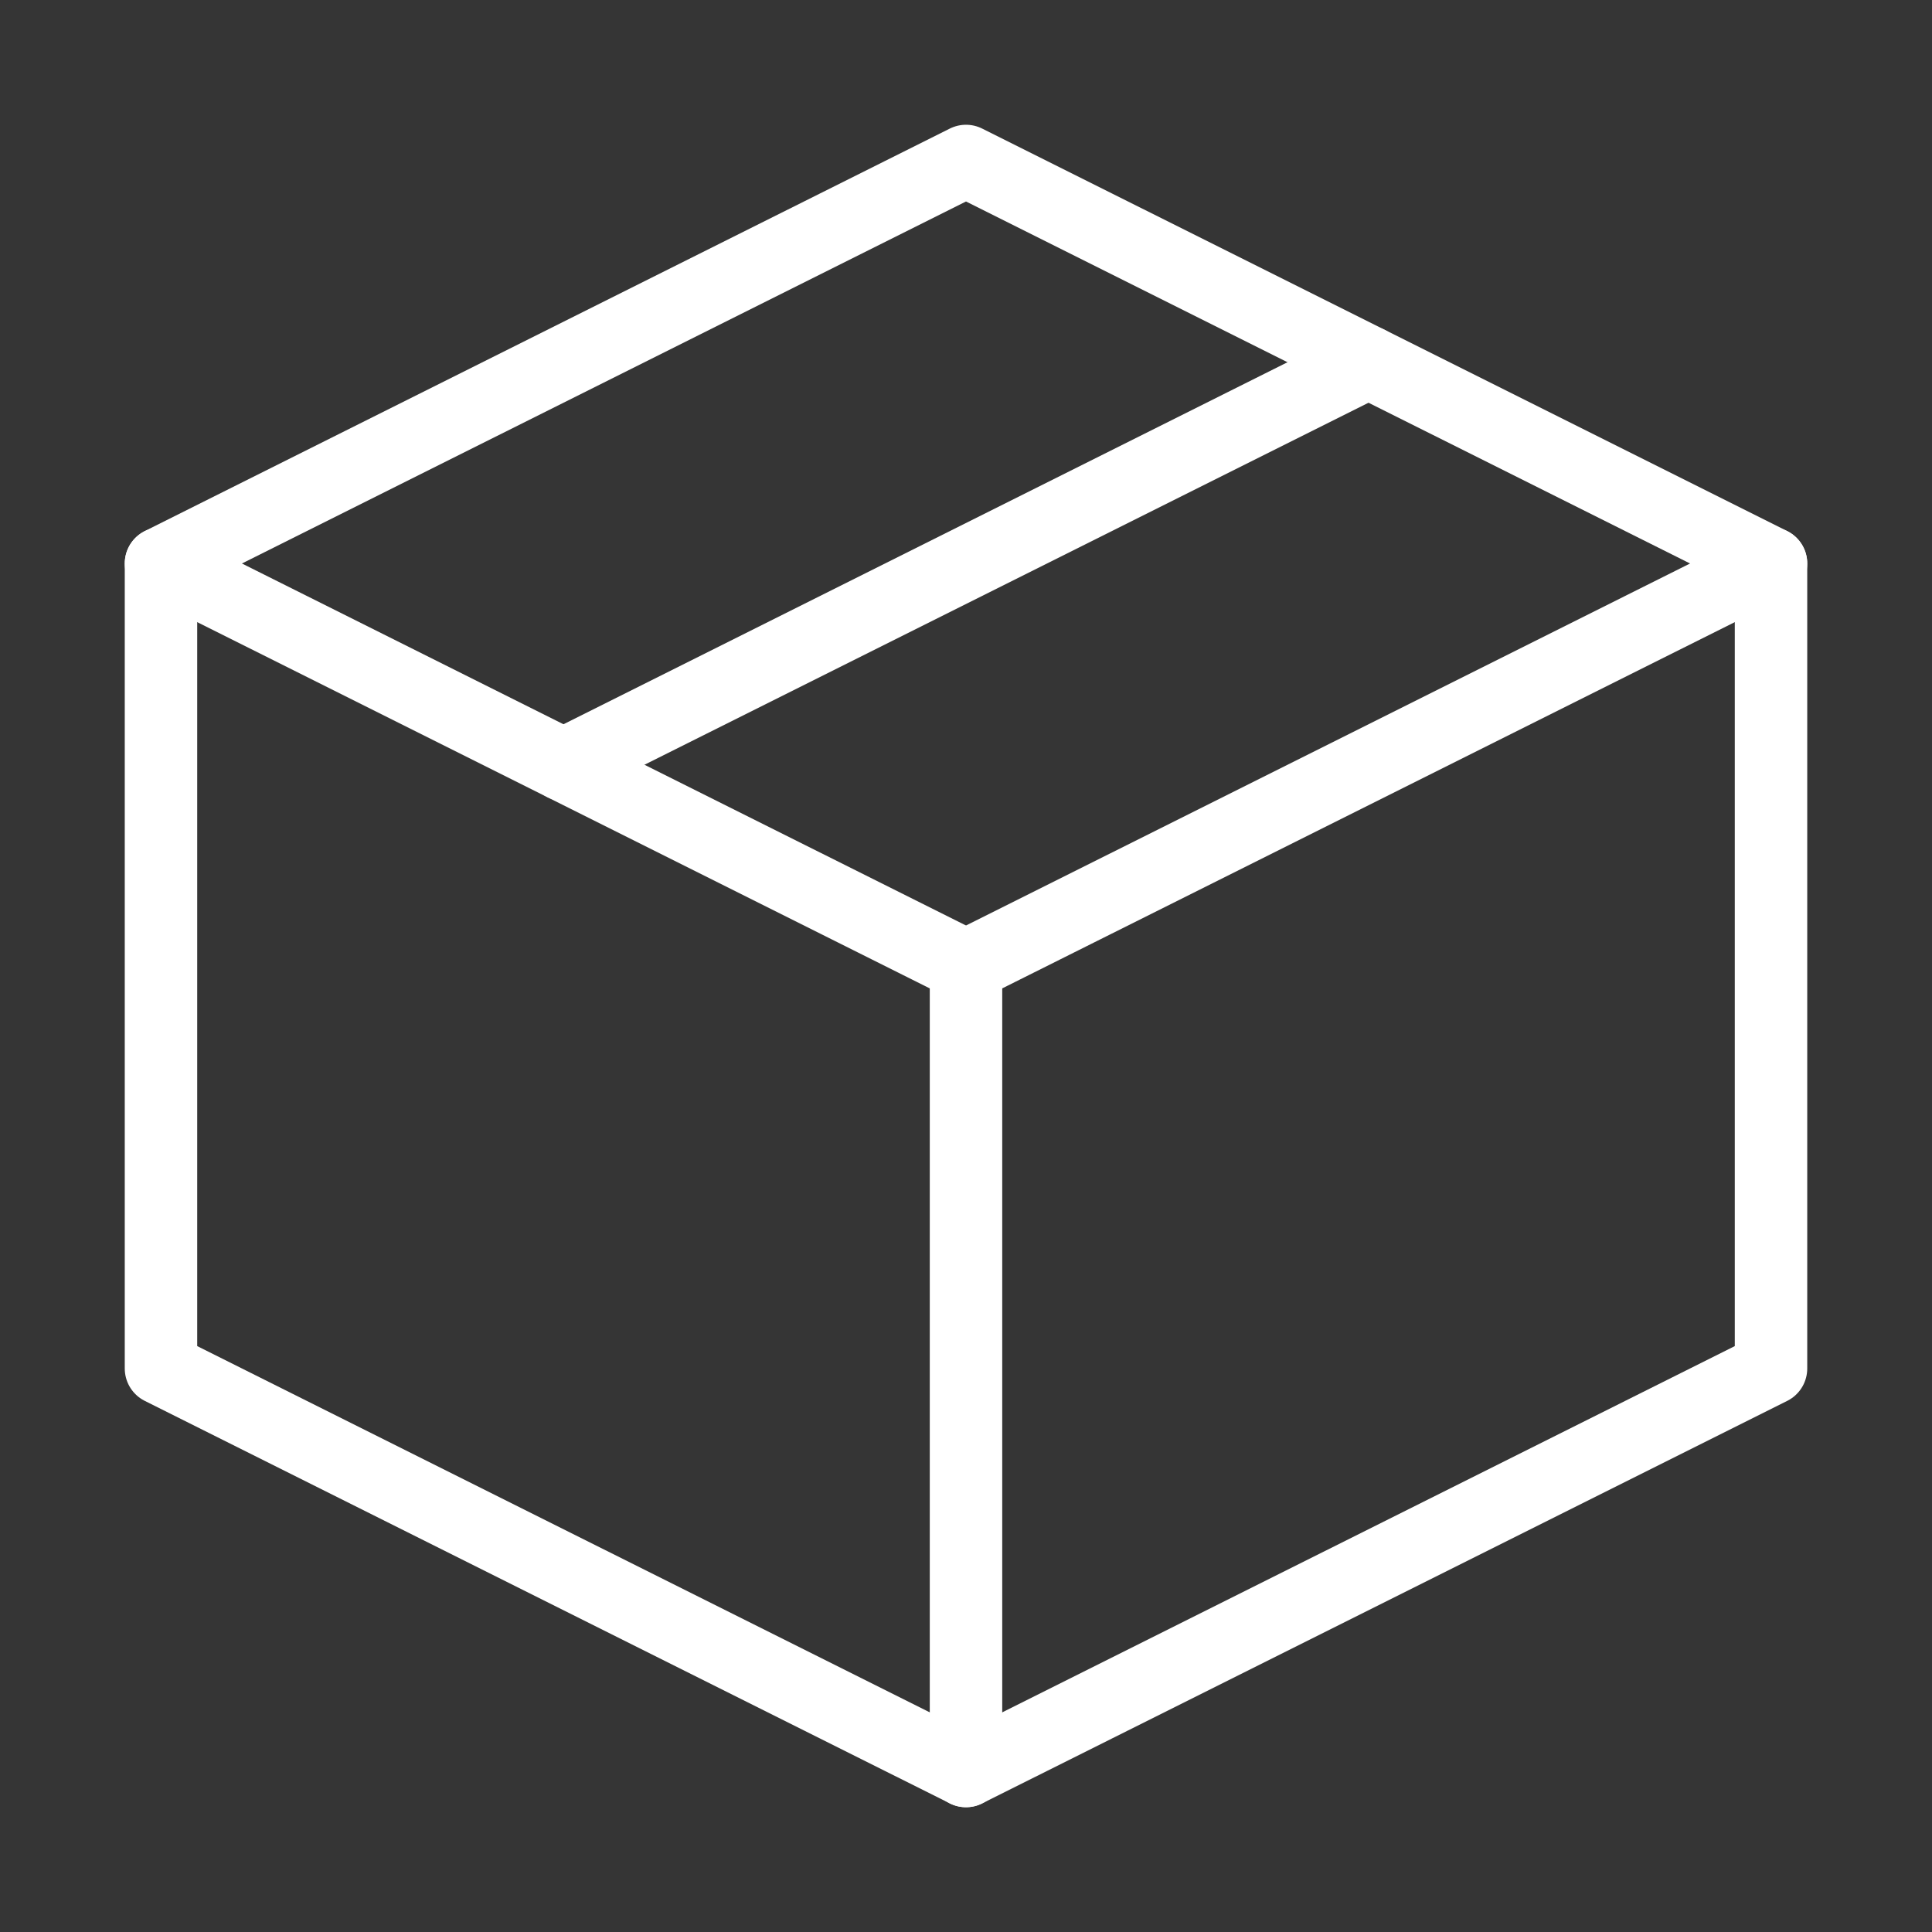 <svg width="40" height="40" viewBox="0 0 40 40" fill="none" xmlns="http://www.w3.org/2000/svg">
<rect x="0" y="0" width="40" height="40" fill="#333333" stroke="none"/>
<g clip-path="url(#clip0_825_2544)">
<path d="M40 0H0V40H40V0Z" fill="white" fill-opacity="0.01"/>
<path fill-rule="evenodd" clip-rule="evenodd" d="M36.667 11.666L20 3.333L3.333 11.666V28.333L20 36.666L36.667 28.333V11.666Z" stroke="white" stroke-width="1.5" stroke-linejoin="round"/>
<path d="M3.333 11.667L20 20" stroke="white" stroke-width="1.5" stroke-linecap="round" stroke-linejoin="round"/>
<path d="M20 36.667V20" stroke="white" stroke-width="1.5" stroke-linecap="round" stroke-linejoin="round"/>
<path d="M36.667 11.667L20 20" stroke="white" stroke-width="1.5" stroke-linecap="round" stroke-linejoin="round"/>
<path d="M28.333 7.5L11.667 15.833" stroke="white" stroke-width="1.5" stroke-linecap="round" stroke-linejoin="round"/>
</g>
<defs>
<clipPath id="clip0_825_2544">
<rect width="40" height="40" fill="white"/>
</clipPath>
</defs>
</svg>
